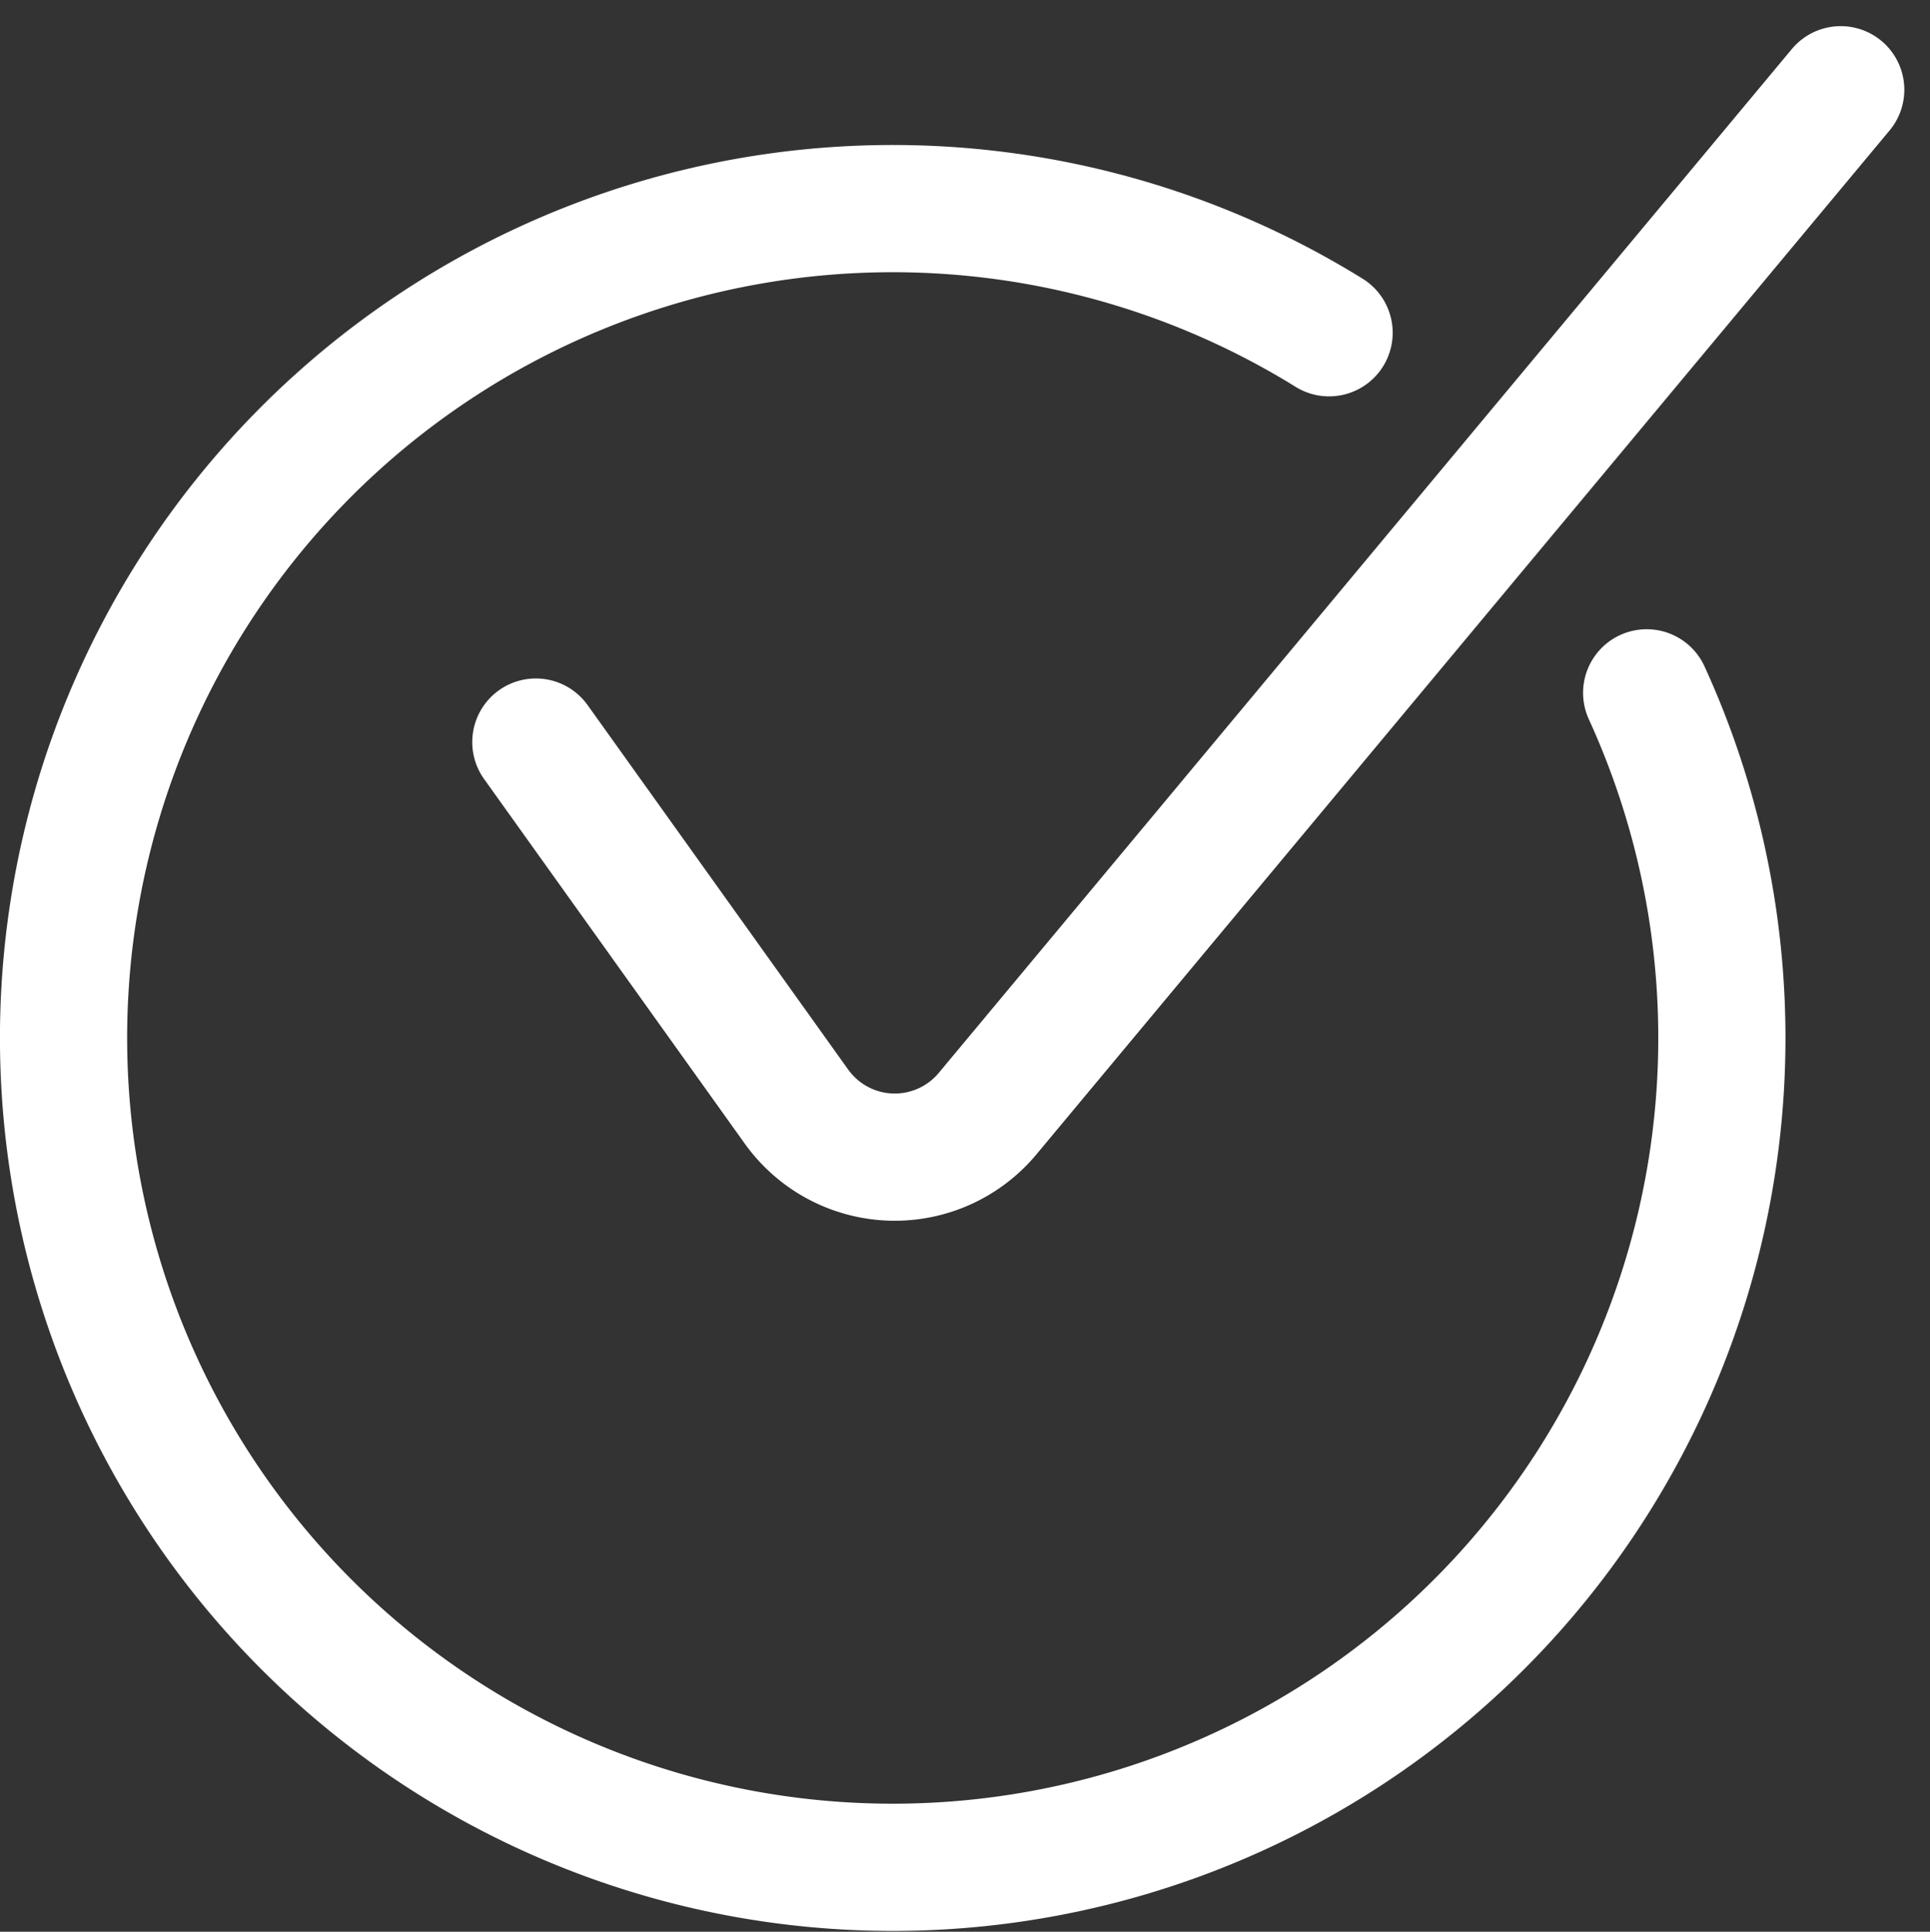 <?xml version="1.0" encoding="UTF-8"?>
<svg xmlns="http://www.w3.org/2000/svg" width="30.348" height="30.368" viewBox="0 0 30.348 30.368">
  <rect x="0" y="0" width="30.348" height="30.368" fill="#333333" stroke="none"/>
  <g id="Group_419" data-name="Group 419" transform="translate(1 1.408)">
    <g id="Group_418" data-name="Group 418">
      <g id="Group_416" data-name="Group 416" transform="translate(7.426)">
        <path id="Path_592" data-name="Path 592" d="M12.352,11.629l4.1,5.733a1.9,1.9,0,0,0,3,.112l13.418-16.1" transform="translate(-12.352 -1.371)" fill="none" stroke="#fff" stroke-linecap="round" stroke-linejoin="round" stroke-width="2"></path>
      </g>
      <g id="Group_417" data-name="Group 417" transform="translate(0 1.871)">
        <path id="Path_593" data-name="Path 593" d="M21.322,6.077a13.038,13.038,0,1,0,4.994,5.661" transform="translate(-1.423 -4.125)" fill="none" stroke="#fff" stroke-linecap="round" stroke-linejoin="round" stroke-width="2"></path>
      </g>
    </g>
  </g>
</svg>
